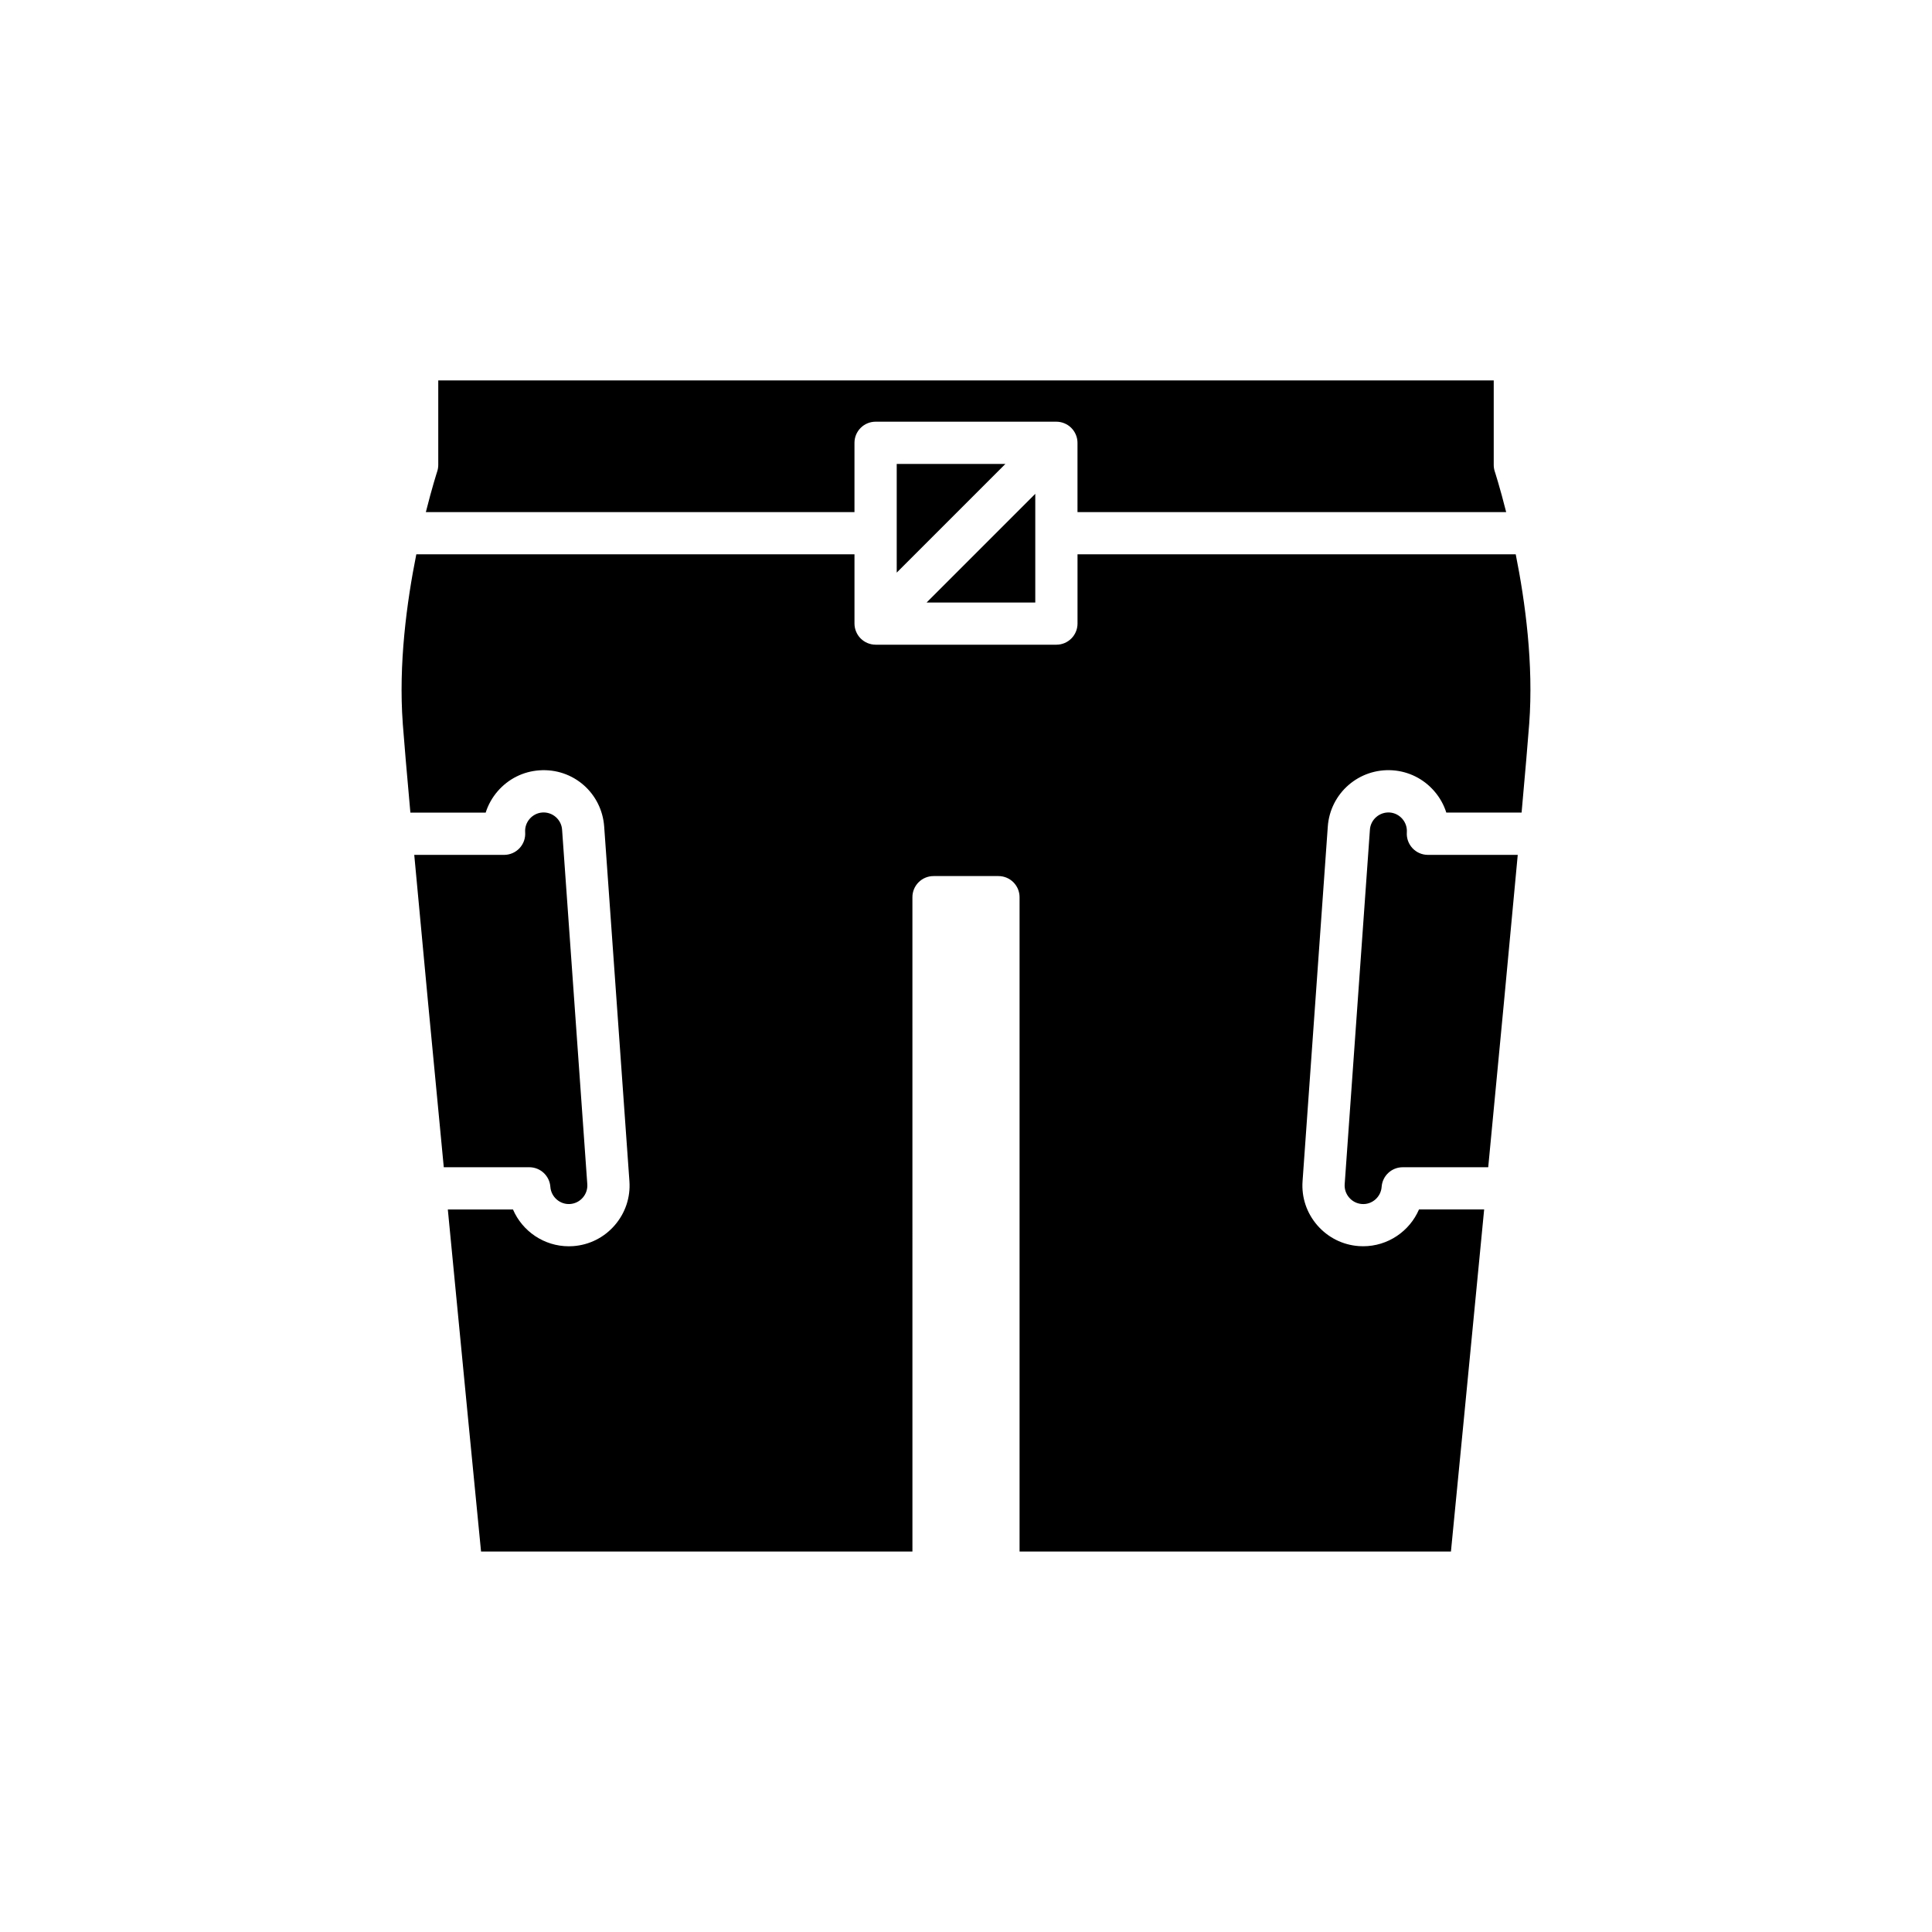 <?xml version="1.0" encoding="UTF-8"?>
<!-- Uploaded to: ICON Repo, www.iconrepo.com, Generator: ICON Repo Mixer Tools -->
<svg fill="#000000" width="800px" height="800px" version="1.1" viewBox="144 144 512 512" xmlns="http://www.w3.org/2000/svg">
 <g>
  <path d="m284.27 453.33c2.938 0 5.375 2.269 5.582 5.203 0.195 2.695 2.582 4.746 5.242 4.539 1.297-0.094 2.488-0.691 3.352-1.688 0.863-0.996 1.285-2.254 1.195-3.551l-6.684-93.973c-0.191-2.695-2.555-4.727-5.242-4.539-1.297 0.094-2.481 0.691-3.348 1.684-0.863 0.996-1.285 2.258-1.195 3.555 0.113 1.551-0.426 3.074-1.488 4.211-1.055 1.137-2.543 1.781-4.094 1.781h-23.809c2.113 23.016 4.984 53.23 7.824 82.777z"/>
  <path d="m522.41 370.55c-1.555 0-3.039-0.645-4.094-1.781-1.059-1.137-1.602-2.664-1.488-4.211 0.086-1.297-0.332-2.555-1.199-3.555-0.863-0.992-2.051-1.59-3.344-1.684-2.672-0.176-5.051 1.848-5.242 4.539l-6.688 93.977c-0.086 1.297 0.332 2.555 1.199 3.551 0.863 0.996 2.055 1.594 3.352 1.688 2.68 0.219 5.051-1.844 5.242-4.539 0.207-2.93 2.644-5.203 5.582-5.203l22.664-0.004c2.836-29.547 5.707-59.762 7.824-82.777z"/>
  <path d="m543.15 279.71c-1.641-6.519-2.973-10.621-3.012-10.738-0.188-0.57-0.285-1.164-0.285-1.762v-22.391h-279.71v22.391c0 0.594-0.098 1.191-0.285 1.758-0.039 0.117-1.367 4.223-3.004 10.742h113.59v-18.359c0-3.09 2.504-5.598 5.598-5.598h47.91c0.727 0 1.453 0.148 2.137 0.434 1.371 0.566 2.461 1.66 3.027 3.027 0.285 0.684 0.43 1.41 0.43 2.137v18.359z"/>
  <path d="m418.36 274.87-28.801 28.801h28.801z"/>
  <path d="m381.64 295.75 28.801-28.801h-28.801z"/>
  <path d="m250.74 335.79c0.359 4.812 1.07 13.059 2.016 23.562h19.953c0.652-2.062 1.727-3.992 3.191-5.684 2.82-3.254 6.734-5.215 11.012-5.519 9.016-0.645 16.574 6.066 17.203 14.914l6.688 93.977c0.305 4.273-1.082 8.426-3.902 11.68-2.82 3.254-6.734 5.211-11.012 5.519-0.387 0.027-0.777 0.039-1.152 0.039-6.543 0-12.305-3.973-14.793-9.754h-17.266c3.883 40.34 7.512 77.477 8.805 90.652h114.32l-0.004-173.41c0-3.09 2.504-5.598 5.598-5.598h17.199c3.094 0 5.598 2.508 5.598 5.598v173.4h114.32c1.289-13.176 4.918-50.312 8.801-90.652h-17.266c-2.488 5.785-8.25 9.754-14.793 9.754-0.383 0-0.766-0.012-1.152-0.039-4.273-0.305-8.188-2.266-11.012-5.519-2.82-3.254-4.211-7.406-3.902-11.68l6.688-93.977c0.629-8.859 8.289-15.527 17.203-14.914 4.273 0.305 8.188 2.266 11.012 5.519 1.465 1.691 2.543 3.621 3.191 5.684h19.953c0.945-10.504 1.66-18.746 2.019-23.562 1.172-15.742-1.039-32.223-3.574-44.883h-116.13v18.355c0 3.09-2.504 5.598-5.598 5.598h-47.91c-0.73 0-1.453-0.148-2.141-0.434-1.371-0.566-2.461-1.656-3.027-3.027-0.285-0.684-0.43-1.41-0.43-2.137v-18.355h-116.12c-2.539 12.676-4.754 29.168-3.582 44.887z"/>
 </g>
</svg>